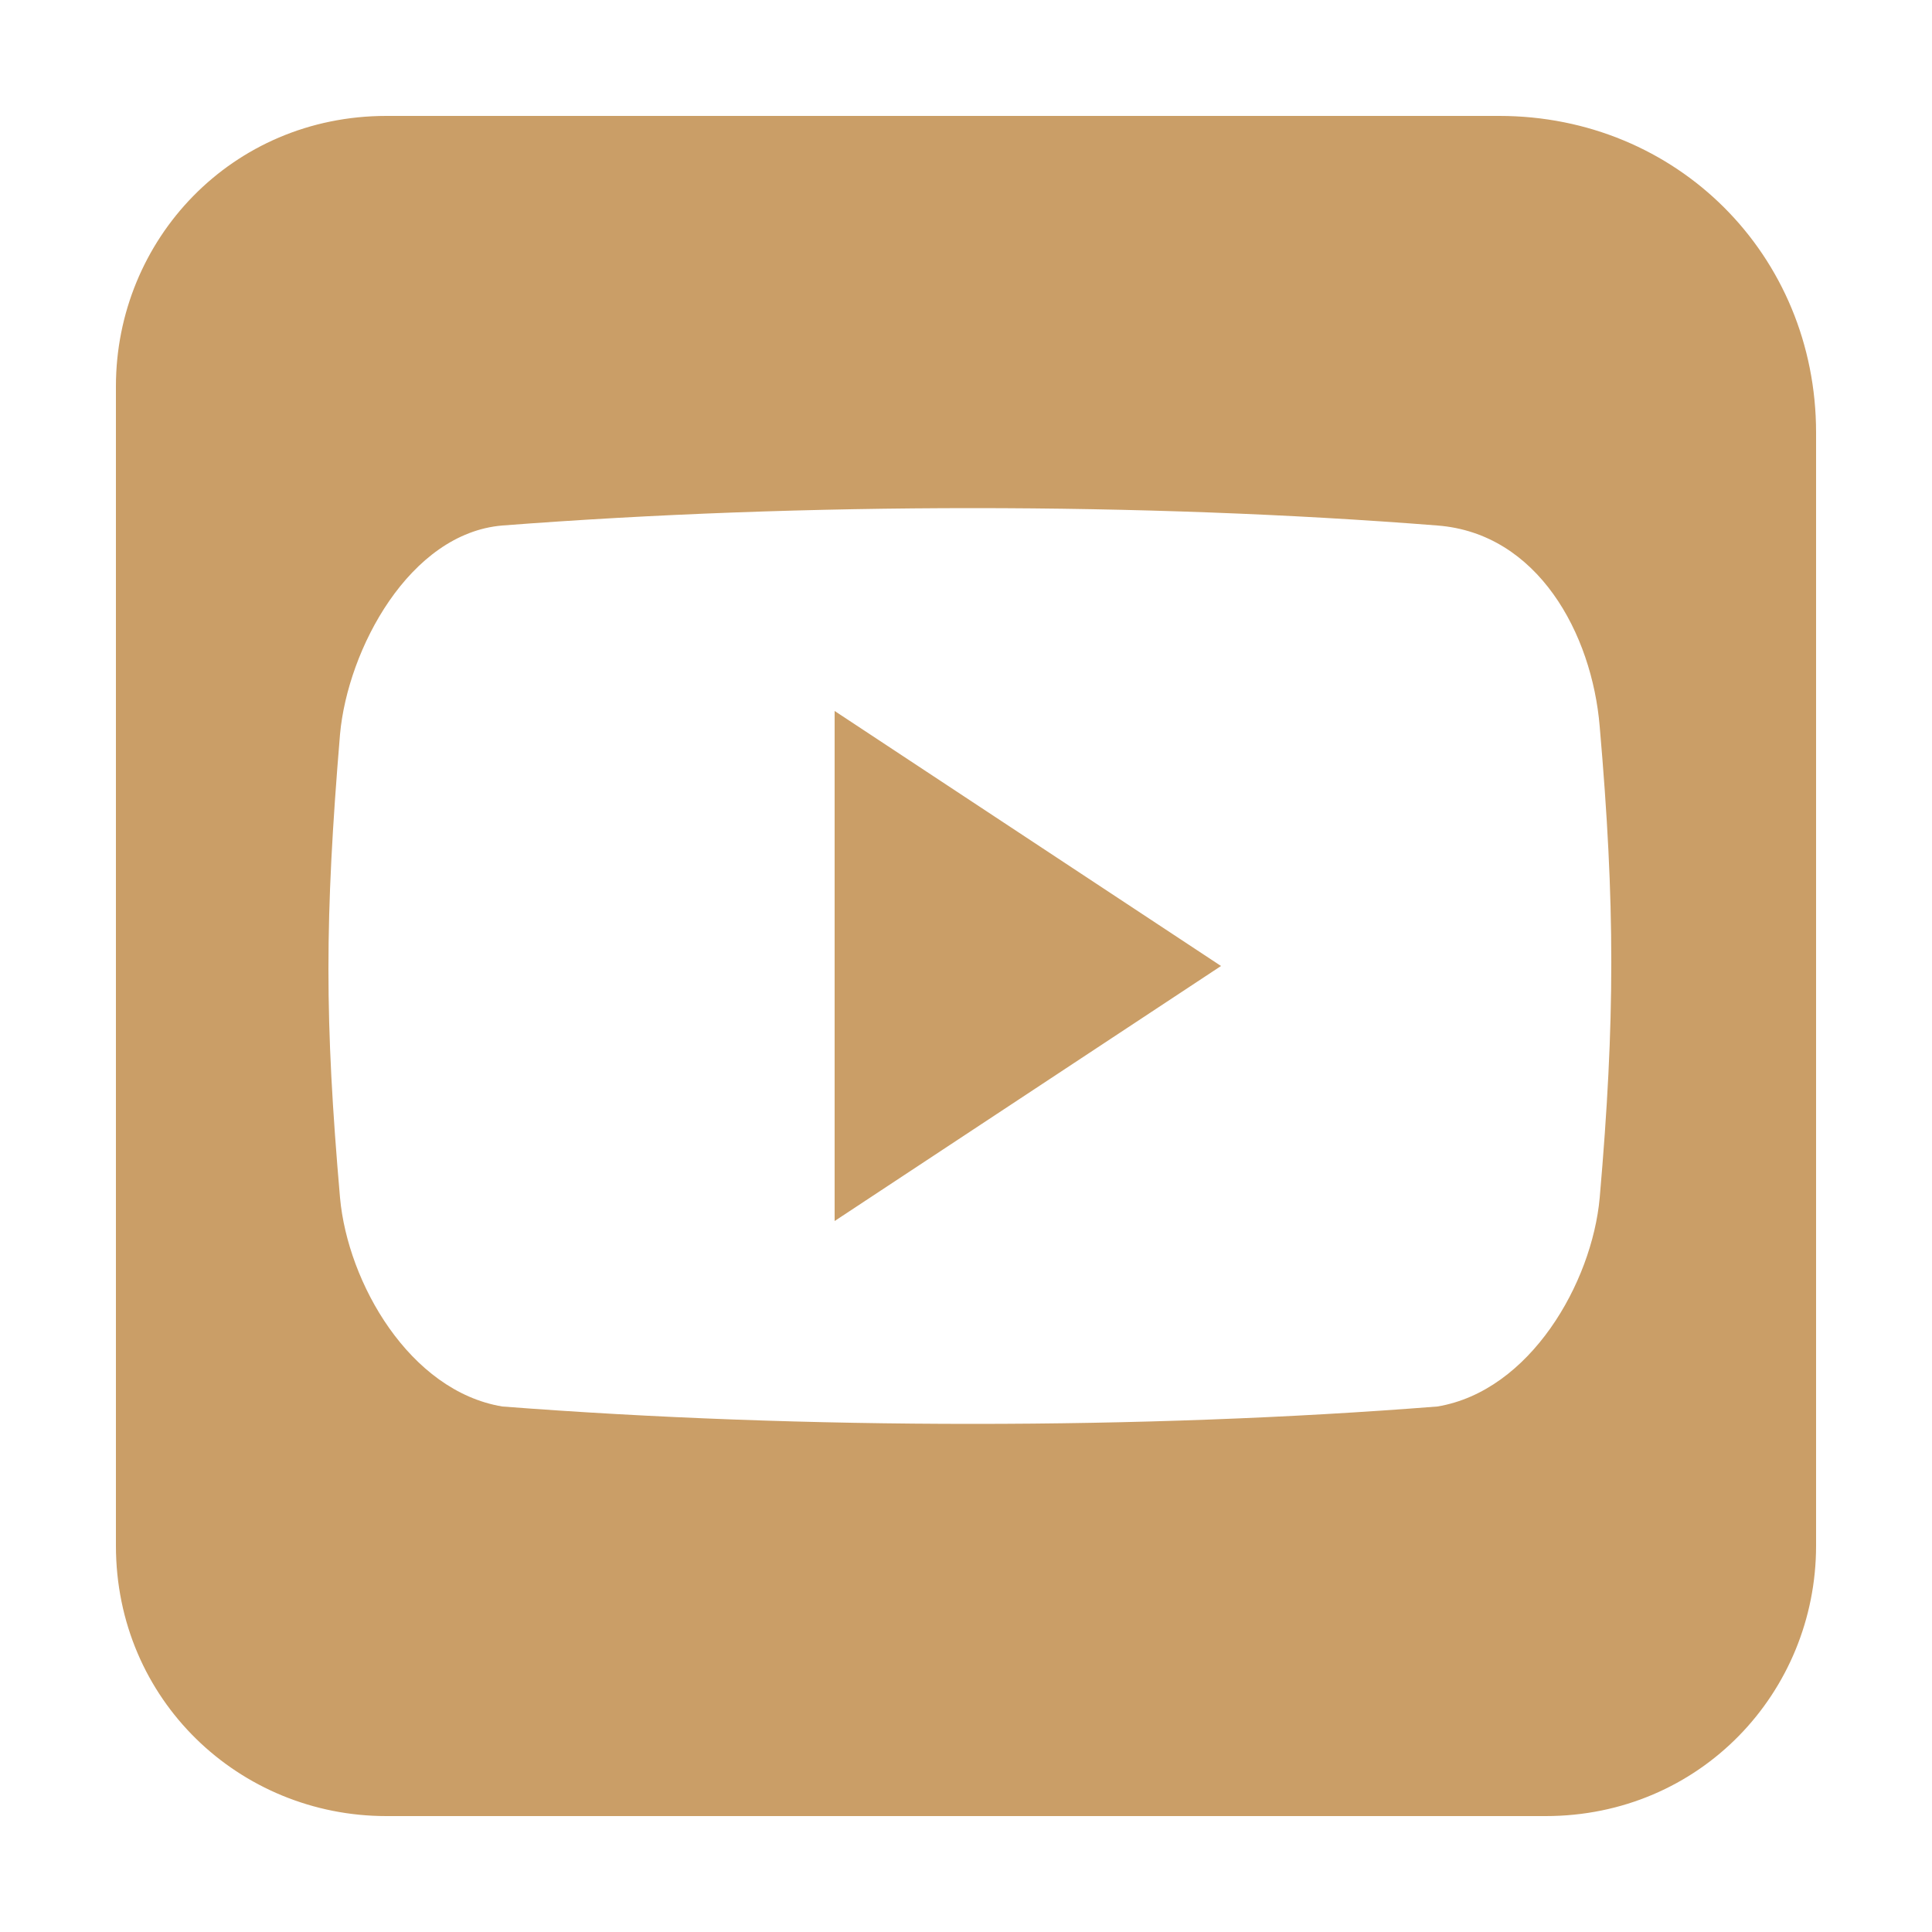 <?xml version="1.0" encoding="utf-8"?>
<!-- Generator: Adobe Illustrator 20.0.0, SVG Export Plug-In . SVG Version: 6.00 Build 0)  -->
<svg version="1.1" id="Layer_1" xmlns="http://www.w3.org/2000/svg" xmlns:xlink="http://www.w3.org/1999/xlink" x="0px" y="0px"
	 viewBox="0 0 25 25" style="enable-background:new 0 0 25 25;" xml:space="preserve">
<style type="text/css">
	.st0{fill:#CA9E67;}
</style>
<g>
	<path class="st0" d="M19.4,1.5H5C3,1.5,1.5,3.1,1.5,5v15c0,2,1.6,3.5,3.5,3.5h15c2,0,3.5-1.6,3.5-3.5V5.6
		C23.5,3.3,21.7,1.5,19.4,1.5L19.4,1.5z M20.7,15.5c-0.1,1.1-0.9,2.5-2.1,2.7c-3.8,0.3-8.2,0.3-12.1,0c-1.2-0.2-2-1.6-2.1-2.7
		c-0.2-2.3-0.2-3.6,0-6c0.1-1.1,0.9-2.6,2.1-2.7c3.9-0.3,8.3-0.3,12.1,0c1.3,0.1,2,1.4,2.1,2.6C20.9,11.7,20.9,13.2,20.7,15.5
		L20.7,15.5z"/>
	<path class="st0" d="M10.8,15.8l5-3.3l-5-3.3V15.8z"/>
</g>
</svg>
